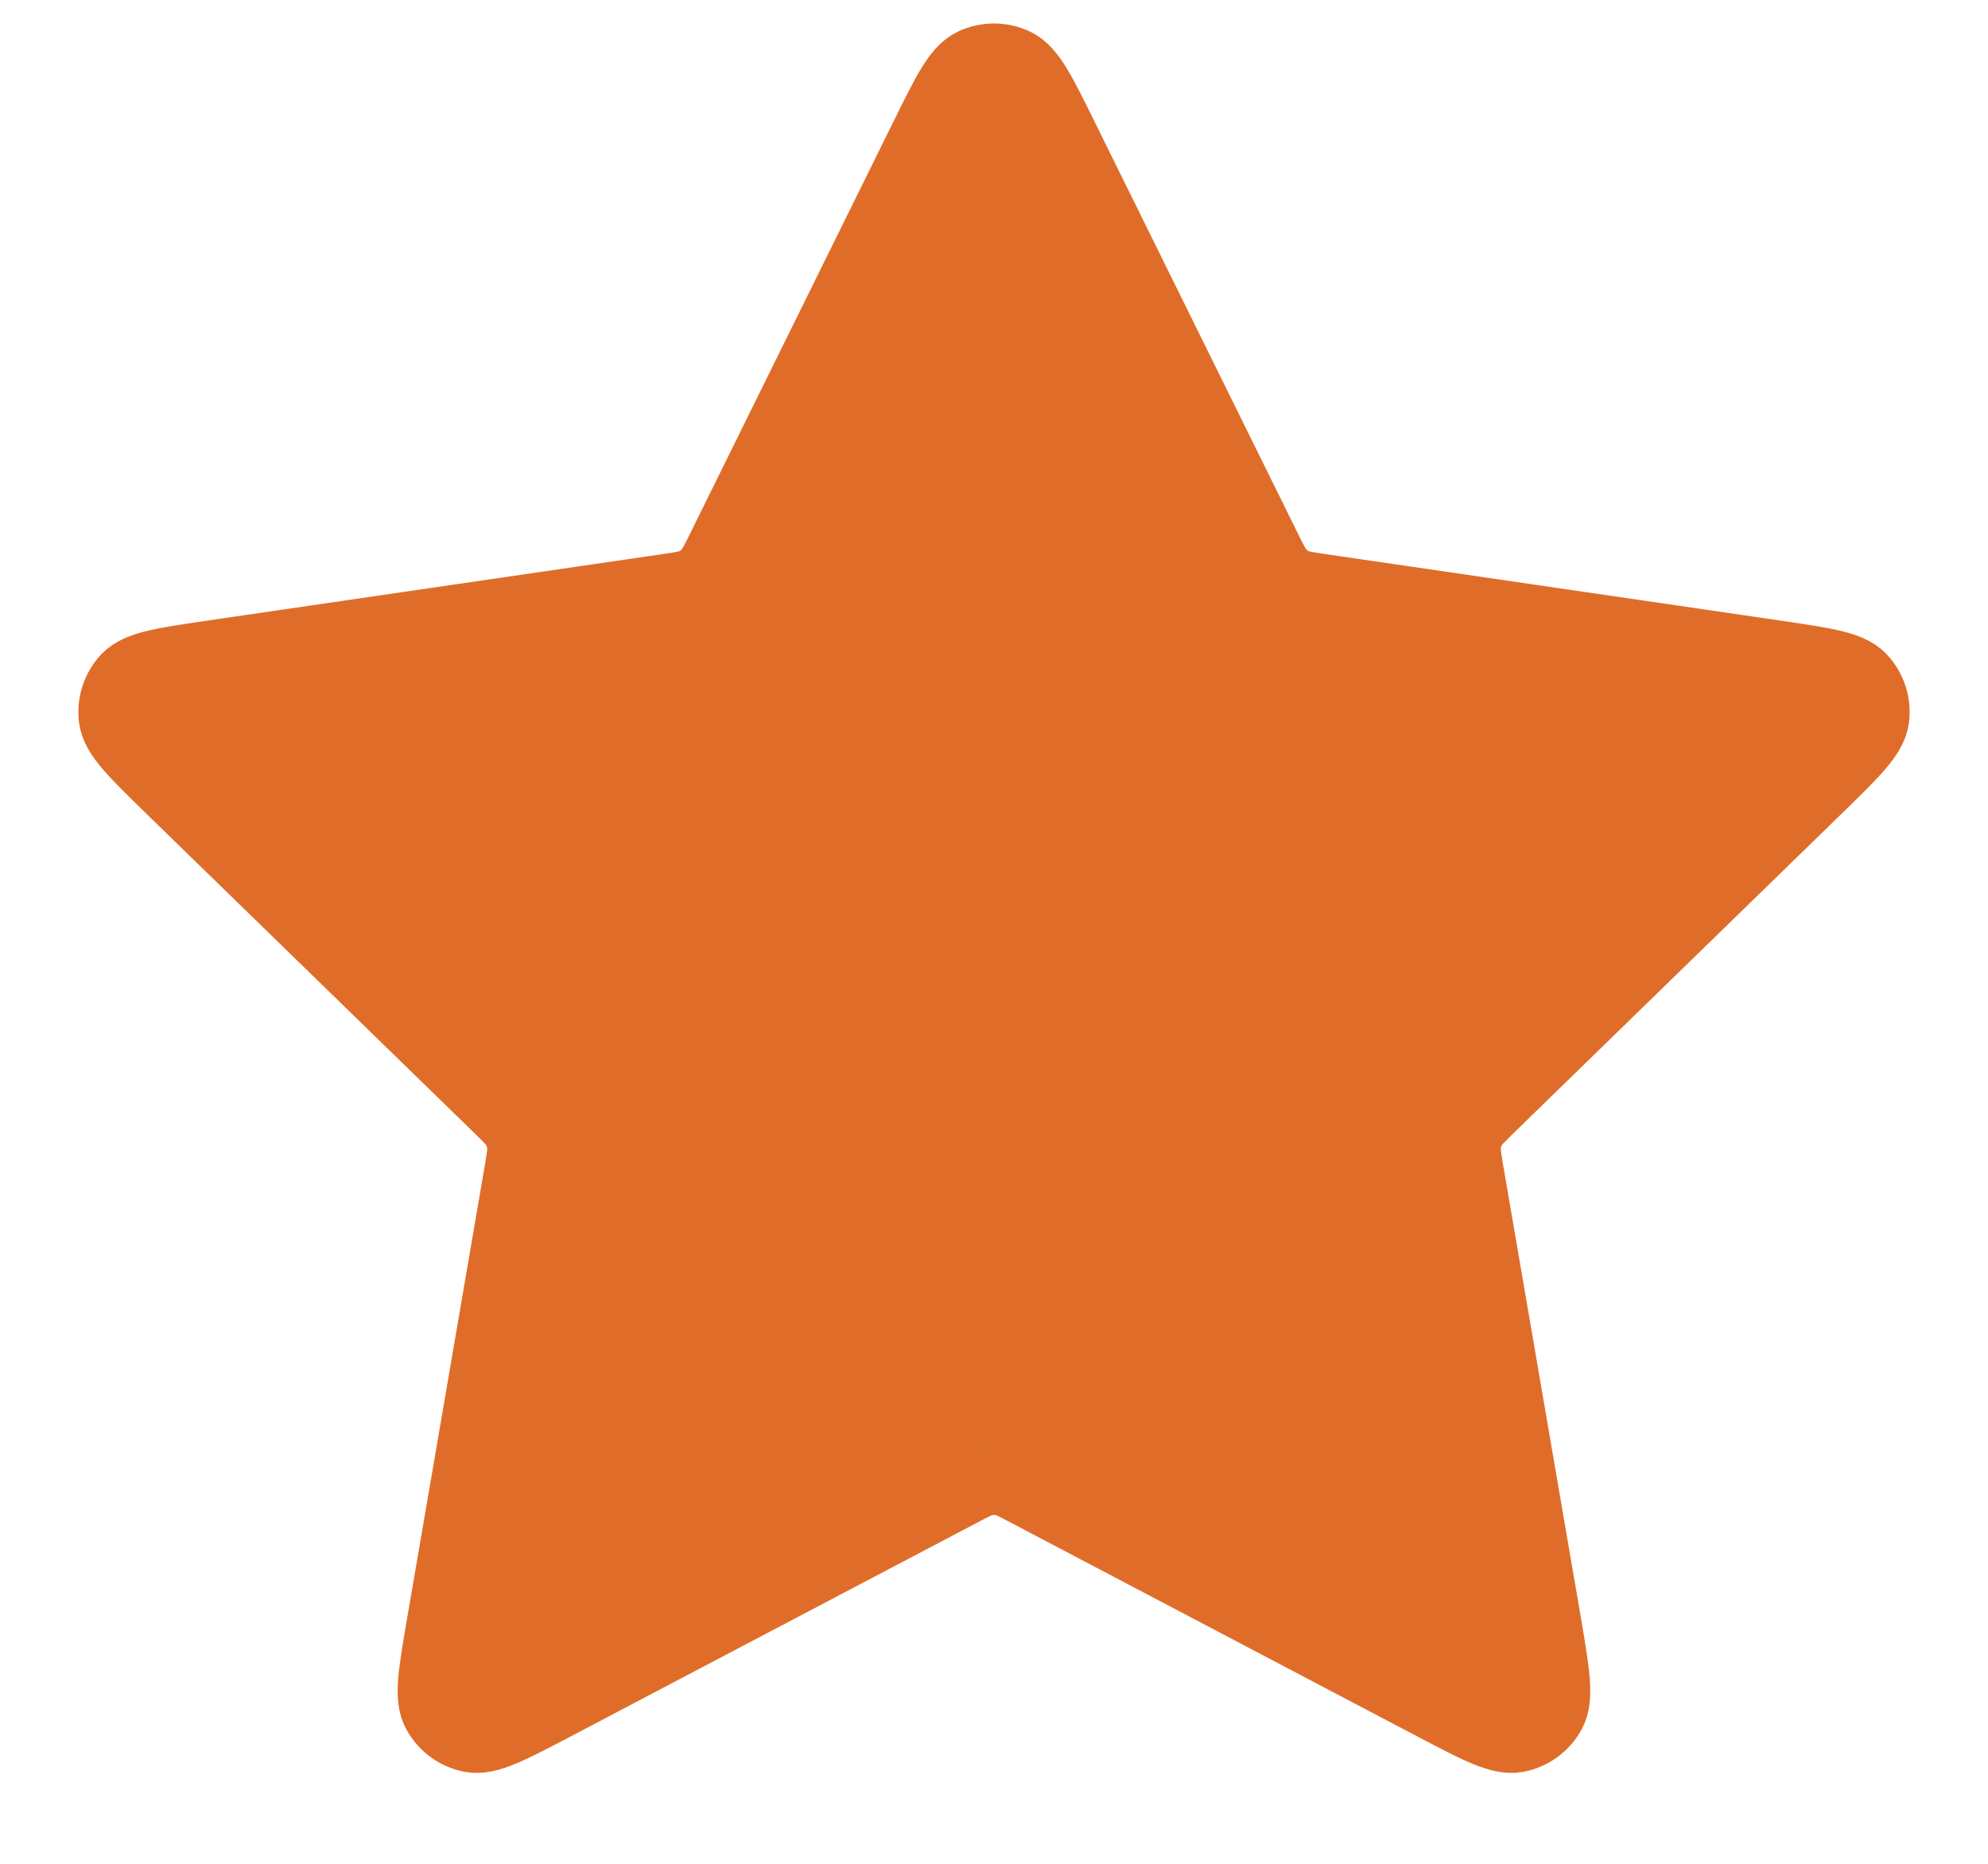 <svg width="16" height="15" viewBox="0 0 16 15" fill="none" xmlns="http://www.w3.org/2000/svg">
<path d="M7.462 1.107C7.635 0.756 7.721 0.581 7.839 0.525C7.941 0.477 8.059 0.477 8.161 0.525C8.279 0.581 8.365 0.756 8.538 1.107L10.178 4.429C10.229 4.532 10.255 4.584 10.292 4.624C10.325 4.66 10.364 4.689 10.409 4.709C10.458 4.732 10.515 4.74 10.629 4.757L14.298 5.293C14.684 5.35 14.877 5.378 14.967 5.472C15.044 5.554 15.081 5.667 15.066 5.779C15.049 5.908 14.909 6.044 14.63 6.317L11.976 8.901C11.893 8.982 11.852 9.022 11.825 9.07C11.802 9.113 11.787 9.159 11.781 9.207C11.774 9.262 11.784 9.319 11.803 9.433L12.43 13.083C12.495 13.468 12.528 13.661 12.466 13.775C12.412 13.874 12.316 13.944 12.205 13.965C12.077 13.988 11.905 13.897 11.559 13.716L8.279 11.991C8.177 11.937 8.126 11.91 8.072 11.9C8.025 11.89 7.975 11.89 7.928 11.9C7.874 11.91 7.823 11.937 7.721 11.991L4.441 13.716C4.095 13.897 3.923 13.988 3.795 13.965C3.684 13.944 3.588 13.874 3.534 13.775C3.471 13.661 3.505 13.468 3.571 13.083L4.197 9.433C4.216 9.319 4.226 9.262 4.219 9.207C4.213 9.159 4.198 9.113 4.175 9.07C4.148 9.022 4.107 8.982 4.024 8.901L1.37 6.317C1.091 6.044 0.951 5.908 0.934 5.779C0.919 5.667 0.956 5.554 1.033 5.472C1.123 5.378 1.316 5.35 1.702 5.293L5.371 4.757C5.485 4.74 5.542 4.732 5.592 4.709C5.636 4.689 5.675 4.66 5.708 4.624C5.745 4.584 5.771 4.532 5.822 4.429L7.462 1.107Z" fill="#DF6D29" stroke="#DF6D29" stroke-width="0.6" stroke-linecap="round" stroke-linejoin="round"/>
</svg>
